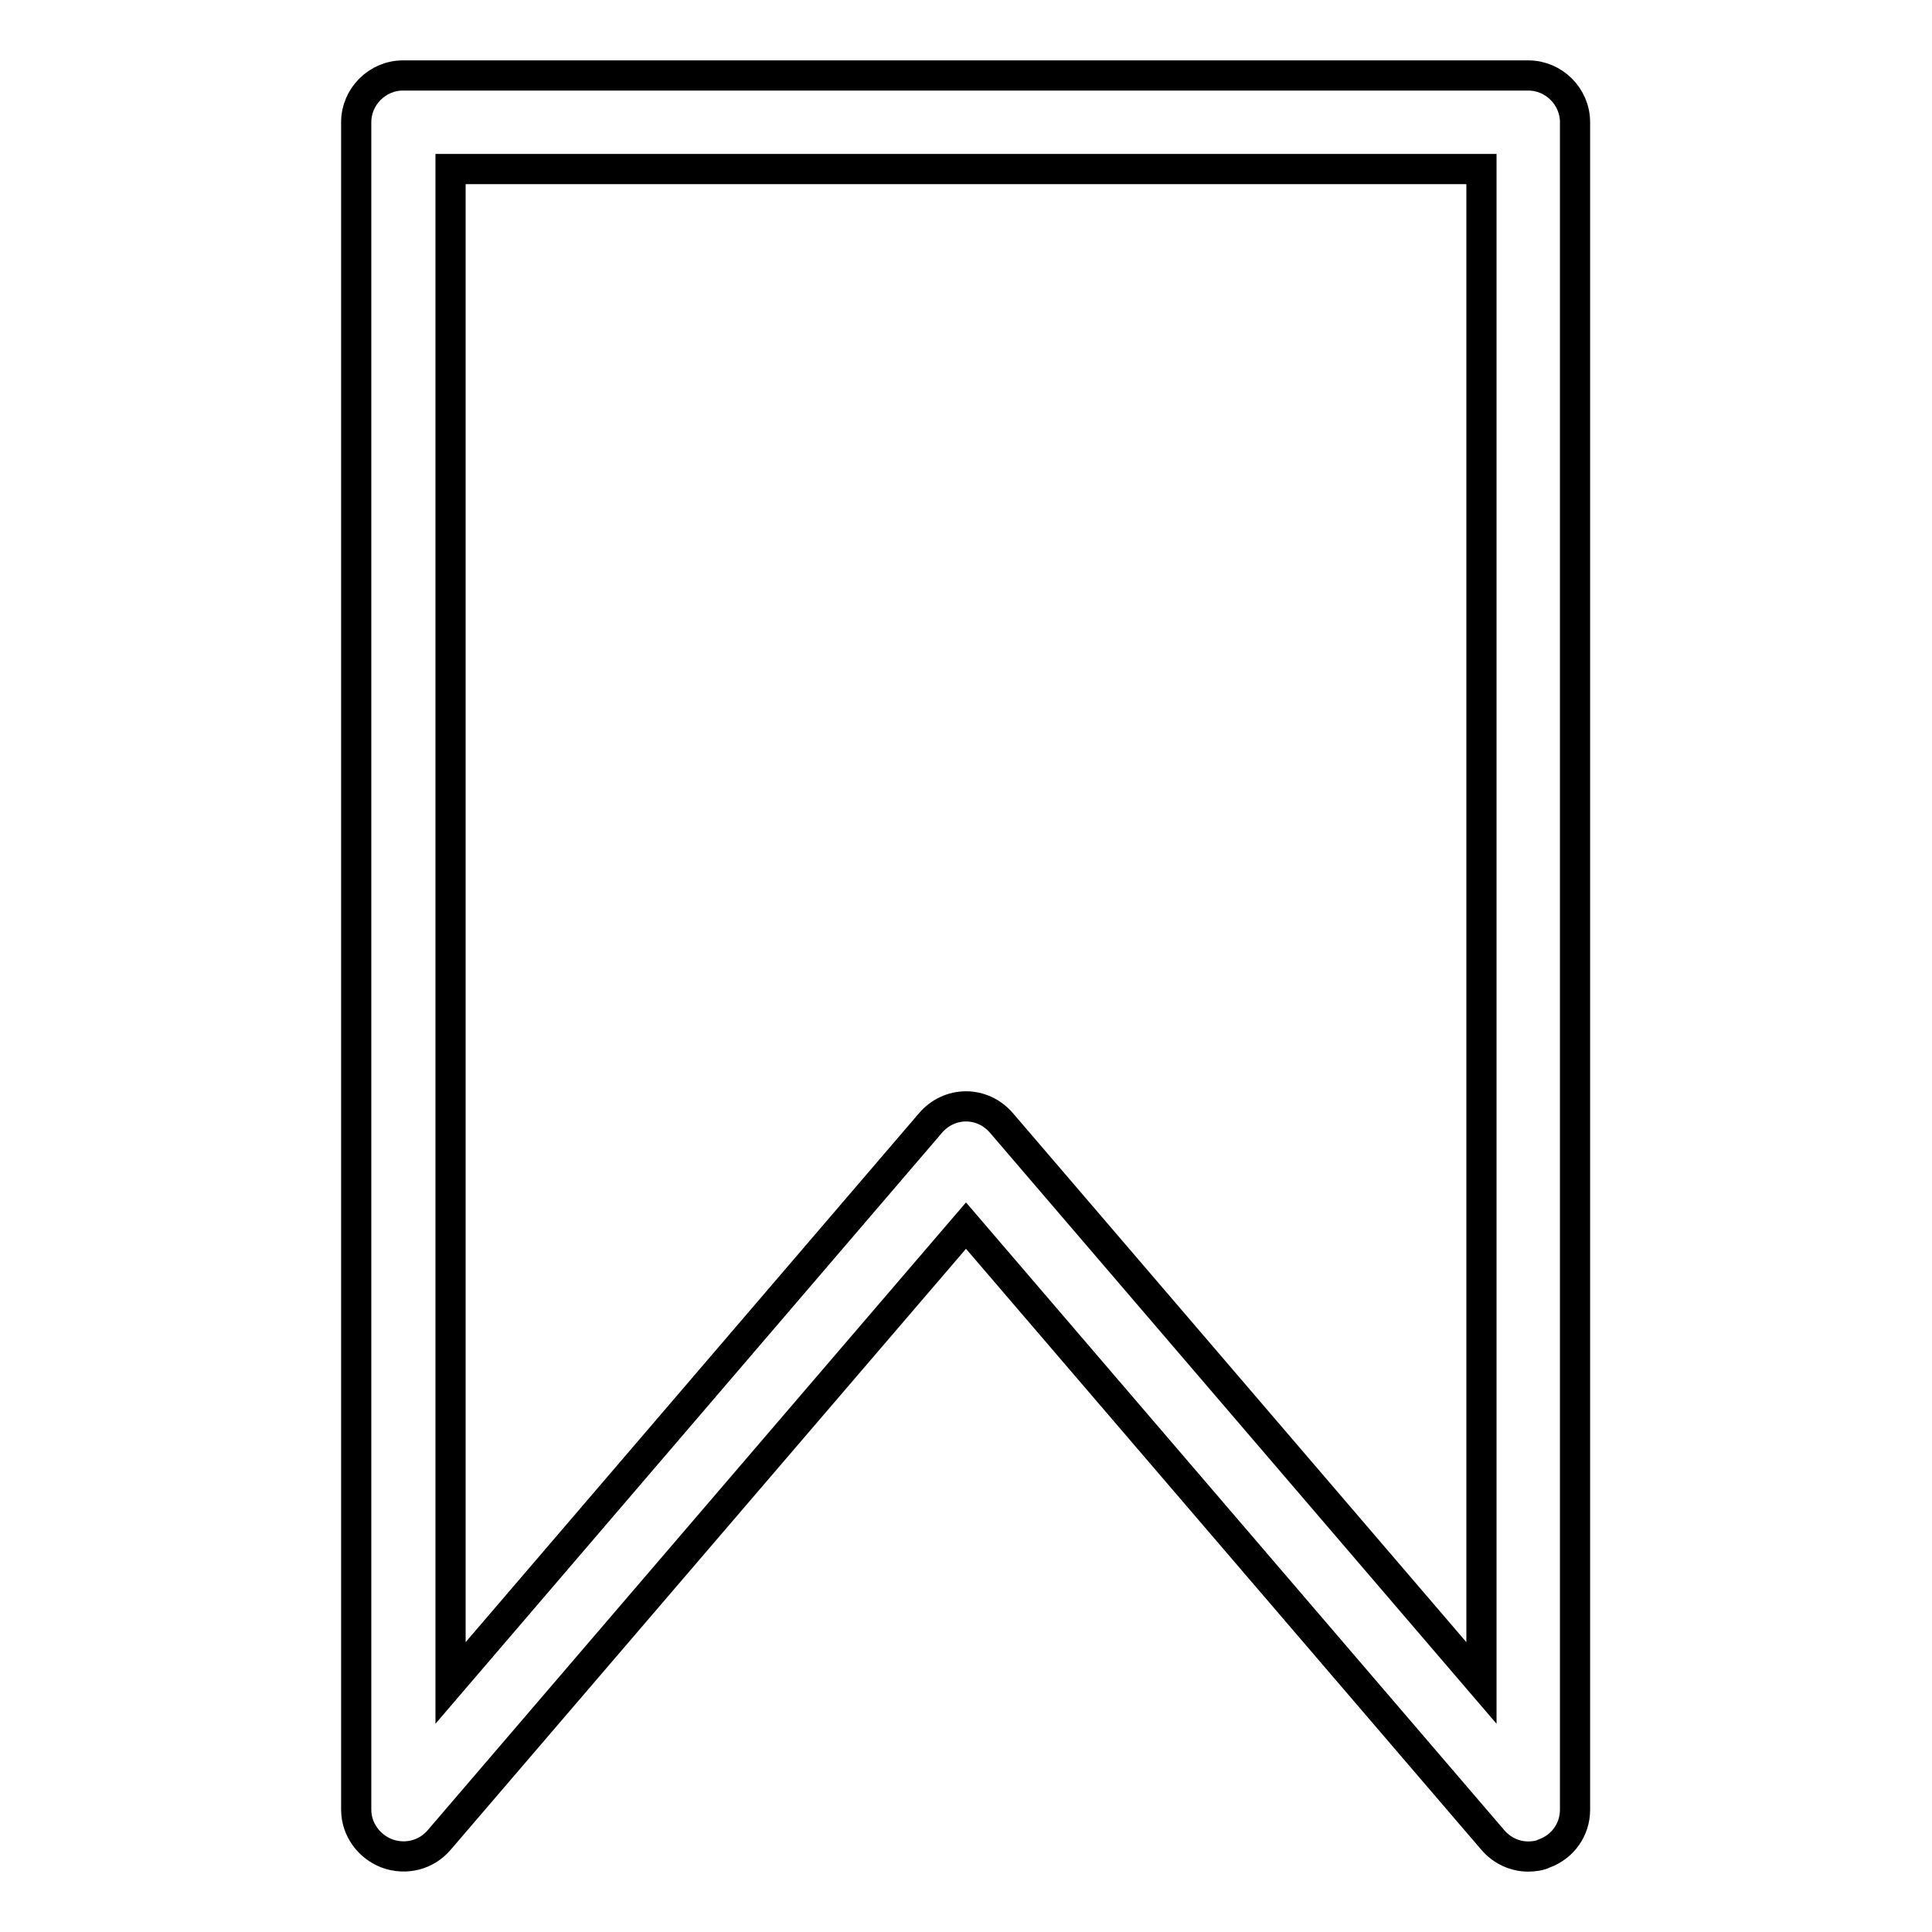 <?xml version="1.0" encoding="utf-8"?>
<!-- Svg Vector Icons : http://www.onlinewebfonts.com/icon -->
<!DOCTYPE svg PUBLIC "-//W3C//DTD SVG 1.1//EN" "http://www.w3.org/Graphics/SVG/1.1/DTD/svg11.dtd">
<svg version="1.1" xmlns="http://www.w3.org/2000/svg" xmlns:xlink="http://www.w3.org/1999/xlink" x="0px" y="0px" viewBox="0 0 256 256" enable-background="new 0 0 256 256" xml:space="preserve">
<g> <path stroke-width="4" fill-opacity="0" stroke="#000000"  d="M202.5,246c-1.8,0-3.5-0.8-4.7-2.2L128,162.4l-69.8,81.4c-1.7,2-4.4,2.7-6.9,1.8c-2.4-0.9-4.1-3.2-4.1-5.8 V16.2c0-3.4,2.8-6.2,6.2-6.2h149.1c3.4,0,6.2,2.8,6.2,6.2v223.6c0,2.6-1.6,4.9-4.1,5.8C204,245.9,203.2,246,202.5,246L202.5,246z  M128,146.6c1.8,0,3.5,0.8,4.7,2.2l63.6,74.2V22.4H59.7V223l63.6-74.2C124.5,147.4,126.2,146.6,128,146.6L128,146.6z"/></g>
</svg>